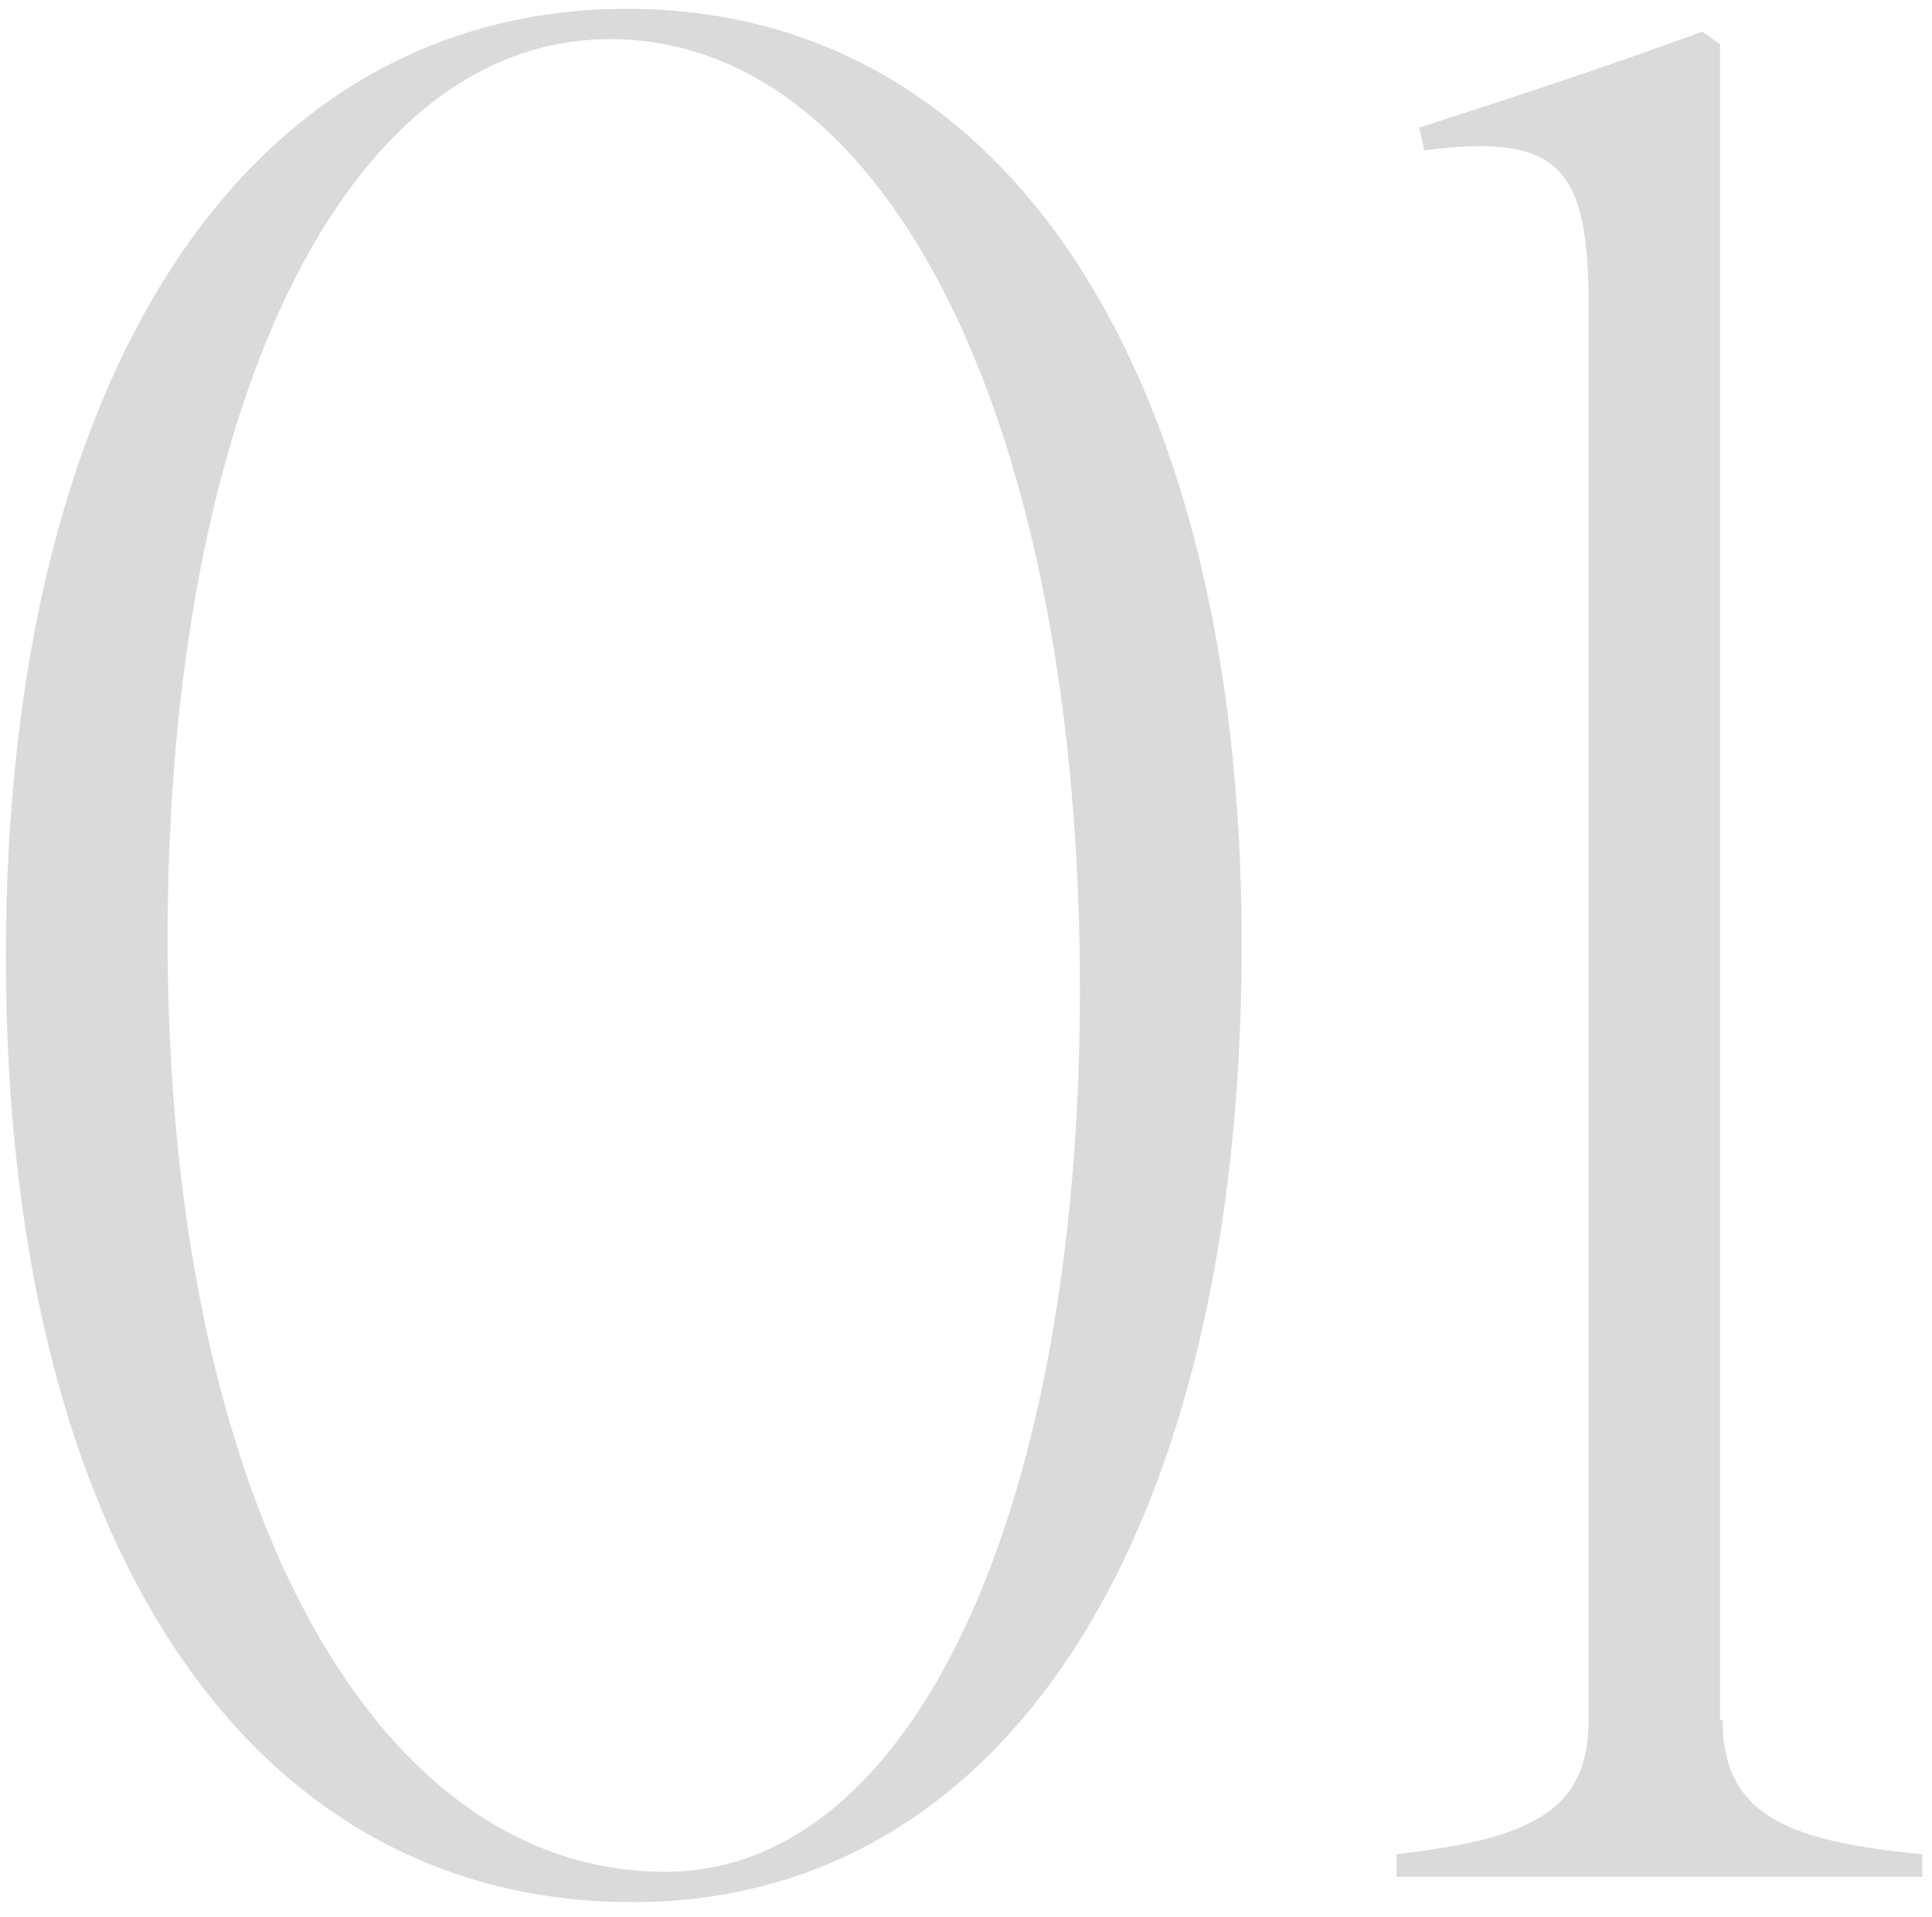 <svg xmlns="http://www.w3.org/2000/svg" width="125" height="124" viewBox="0 0 125 124" fill="none"><path d="M40.93 123.039C15.913 123.039 0.38 99.494 0.38 61.887C0.38 24.28 15.913 0.571 40.603 0.571C64.966 0.571 80.336 23.953 80.336 61.069C80.336 99.167 65.129 123.039 40.93 123.039ZM10.844 60.742C10.844 96.224 23.762 121.077 43.056 121.077C59.08 121.077 69.871 97.695 69.871 64.013C69.871 27.713 57.608 2.533 39.458 2.533C22.29 2.533 10.844 26.405 10.844 60.742ZM102.784 19.865C102.784 10.872 100.985 8.583 92.156 9.727L91.829 8.256C97.388 6.457 104.419 4.168 110.142 2.043L111.286 2.86V111.267H111.45C111.45 117.317 115.537 119.115 124.367 119.933V121.404H90.357V119.933C99.023 118.952 102.784 117.153 102.784 111.267V19.865Z" fill="#DADADA"></path></svg>